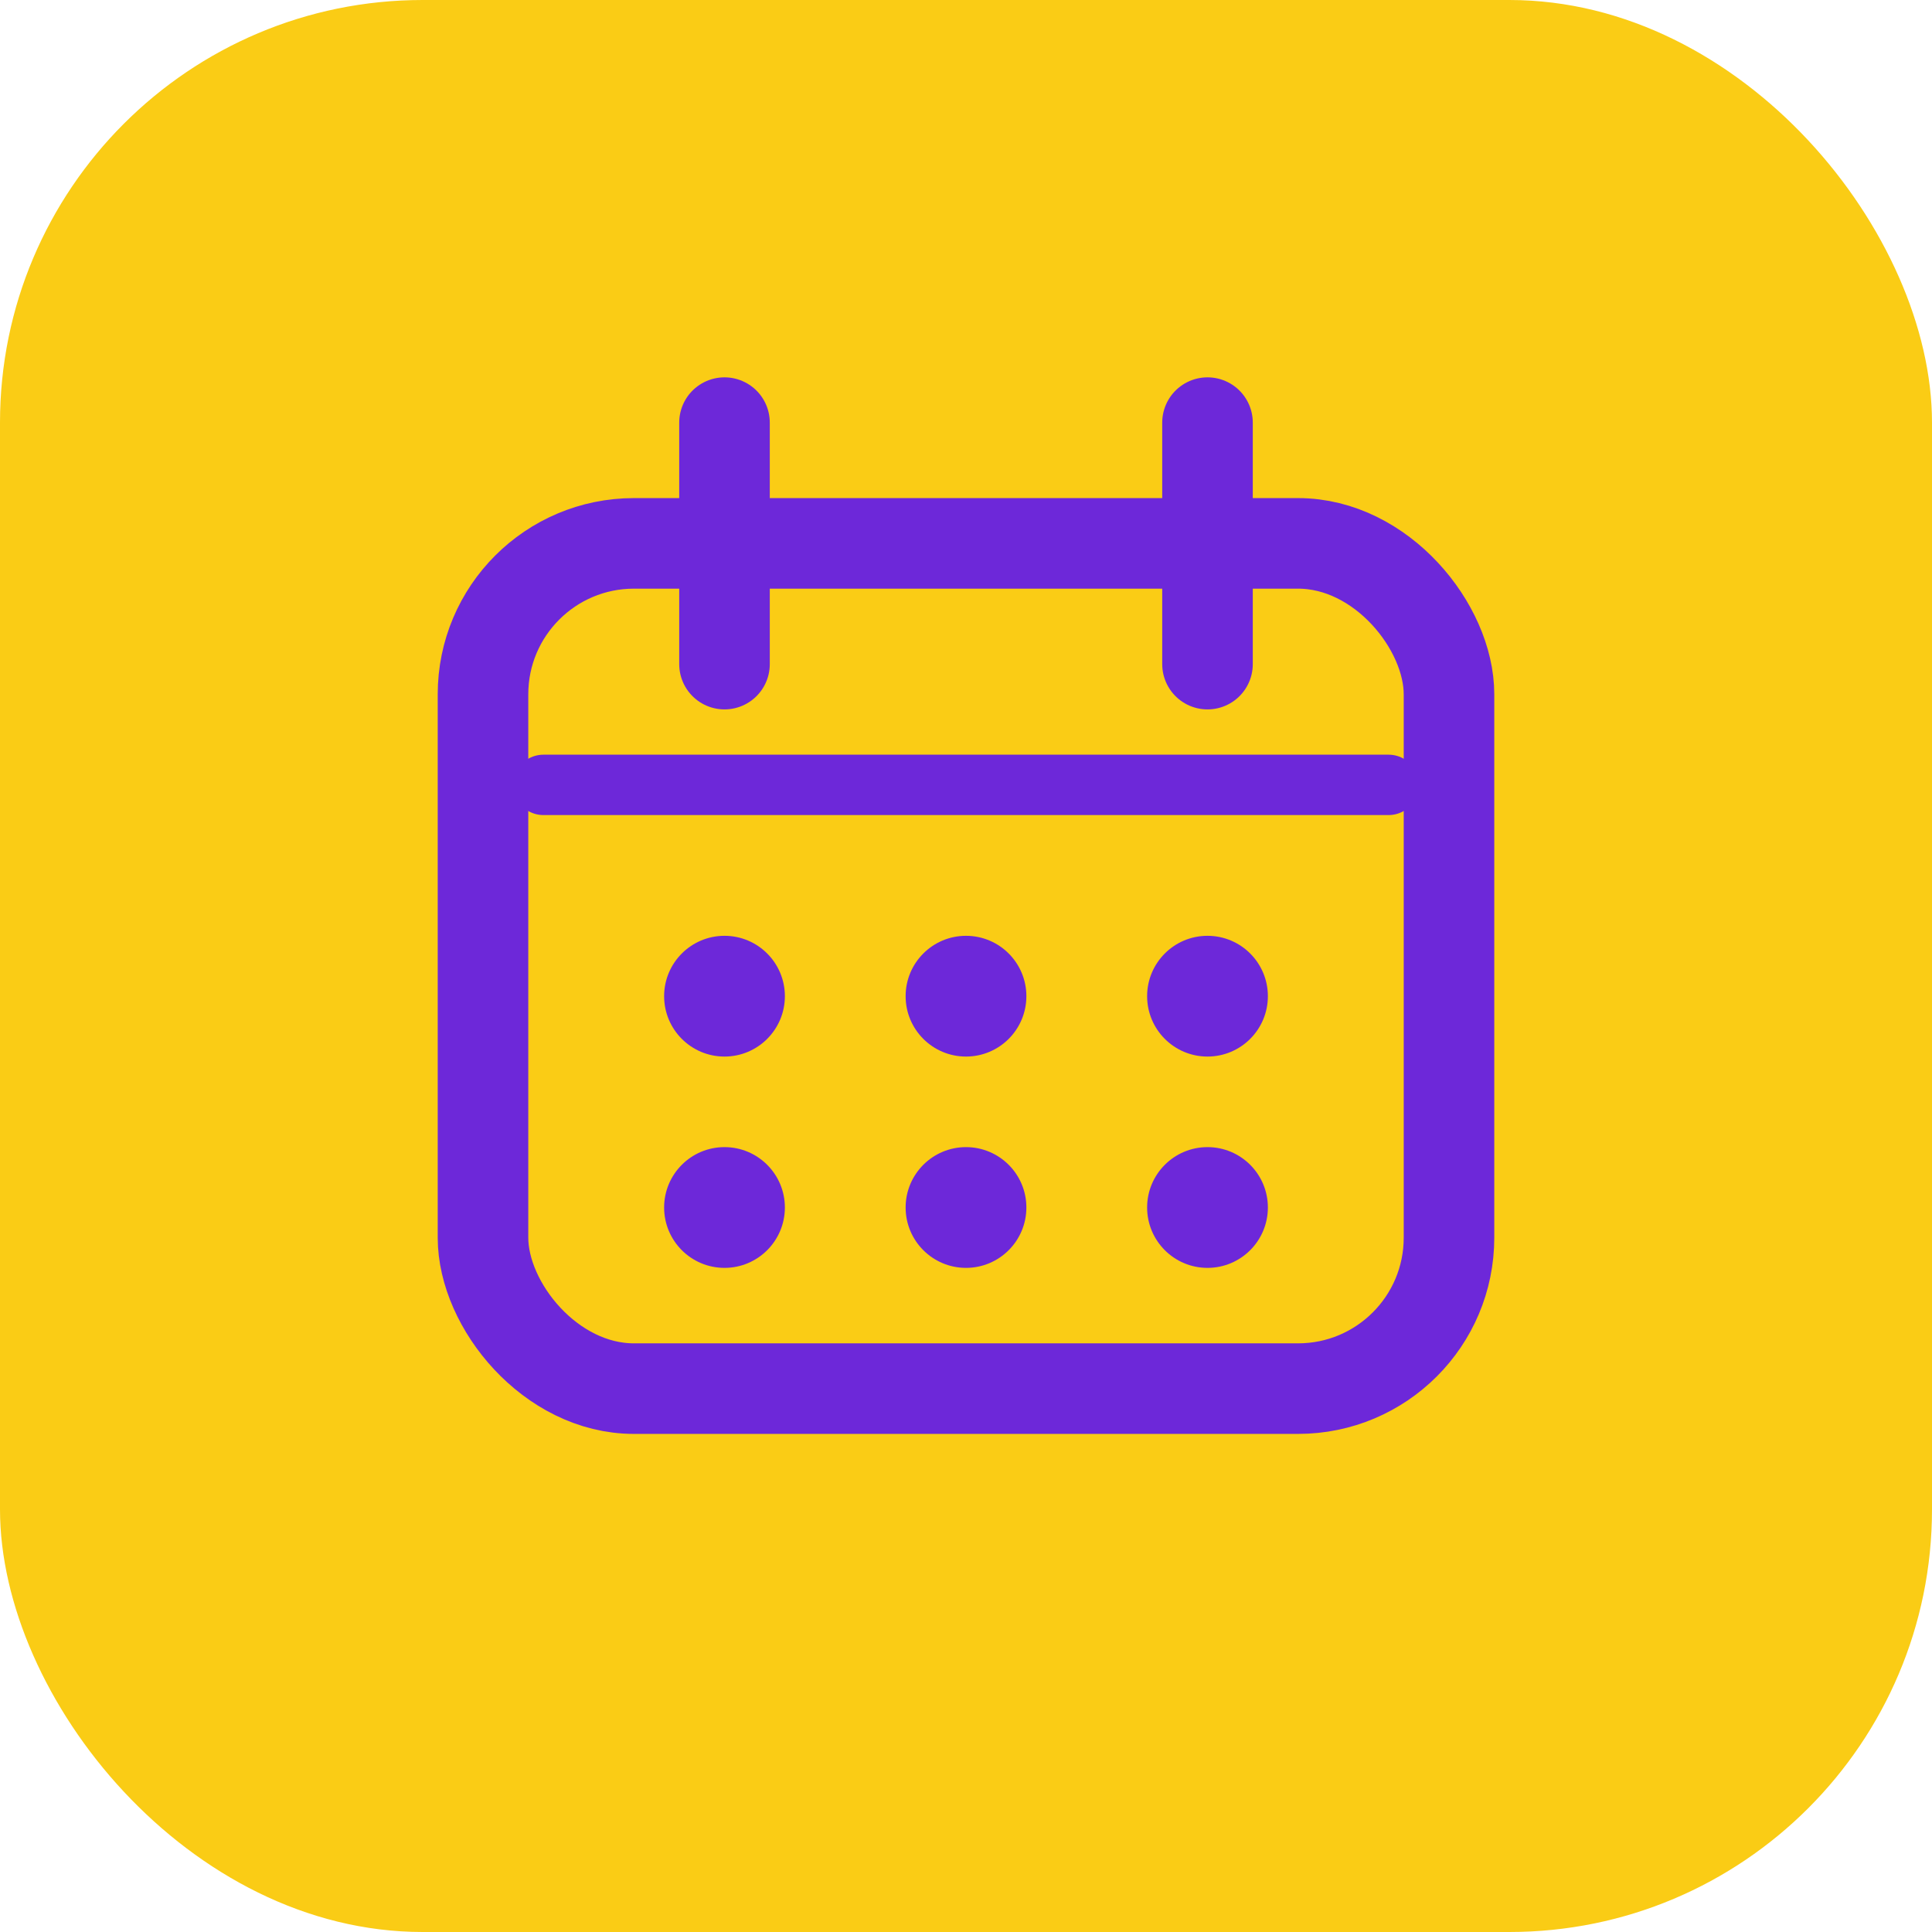 <?xml version="1.0" encoding="UTF-8"?>
<svg width="64" height="64" viewBox="0 0 64 64" xmlns="http://www.w3.org/2000/svg" role="img" aria-labelledby="title desc">
  <title>Time Flow Favicon</title>
  <desc>Yellow rounded square with purple calendar icon</desc>
  <!-- Background -->
  <rect x="0" y="0" width="64" height="64" rx="14" fill="#FACC15"/>
  <!-- Calendar outline -->
  <rect x="16" y="18" width="32" height="28" rx="5" fill="none" stroke="#6D28D9" stroke-width="3"/>
  <!-- Binding rings -->
  <line x1="24" y1="14" x2="24" y2="22" stroke="#6D28D9" stroke-width="3" stroke-linecap="round"/>
  <line x1="40" y1="14" x2="40" y2="22" stroke="#6D28D9" stroke-width="3" stroke-linecap="round"/>
  <!-- Top separator -->
  <line x1="18" y1="26" x2="46" y2="26" stroke="#6D28D9" stroke-width="2" stroke-linecap="round"/>
  <!-- Date dots -->
  <circle cx="24" cy="33" r="2" fill="#6D28D9"/>
  <circle cx="32" cy="33" r="2" fill="#6D28D9"/>
  <circle cx="40" cy="33" r="2" fill="#6D28D9"/>
  <circle cx="24" cy="40" r="2" fill="#6D28D9"/>
  <circle cx="32" cy="40" r="2" fill="#6D28D9"/>
  <circle cx="40" cy="40" r="2" fill="#6D28D9"/>
</svg>